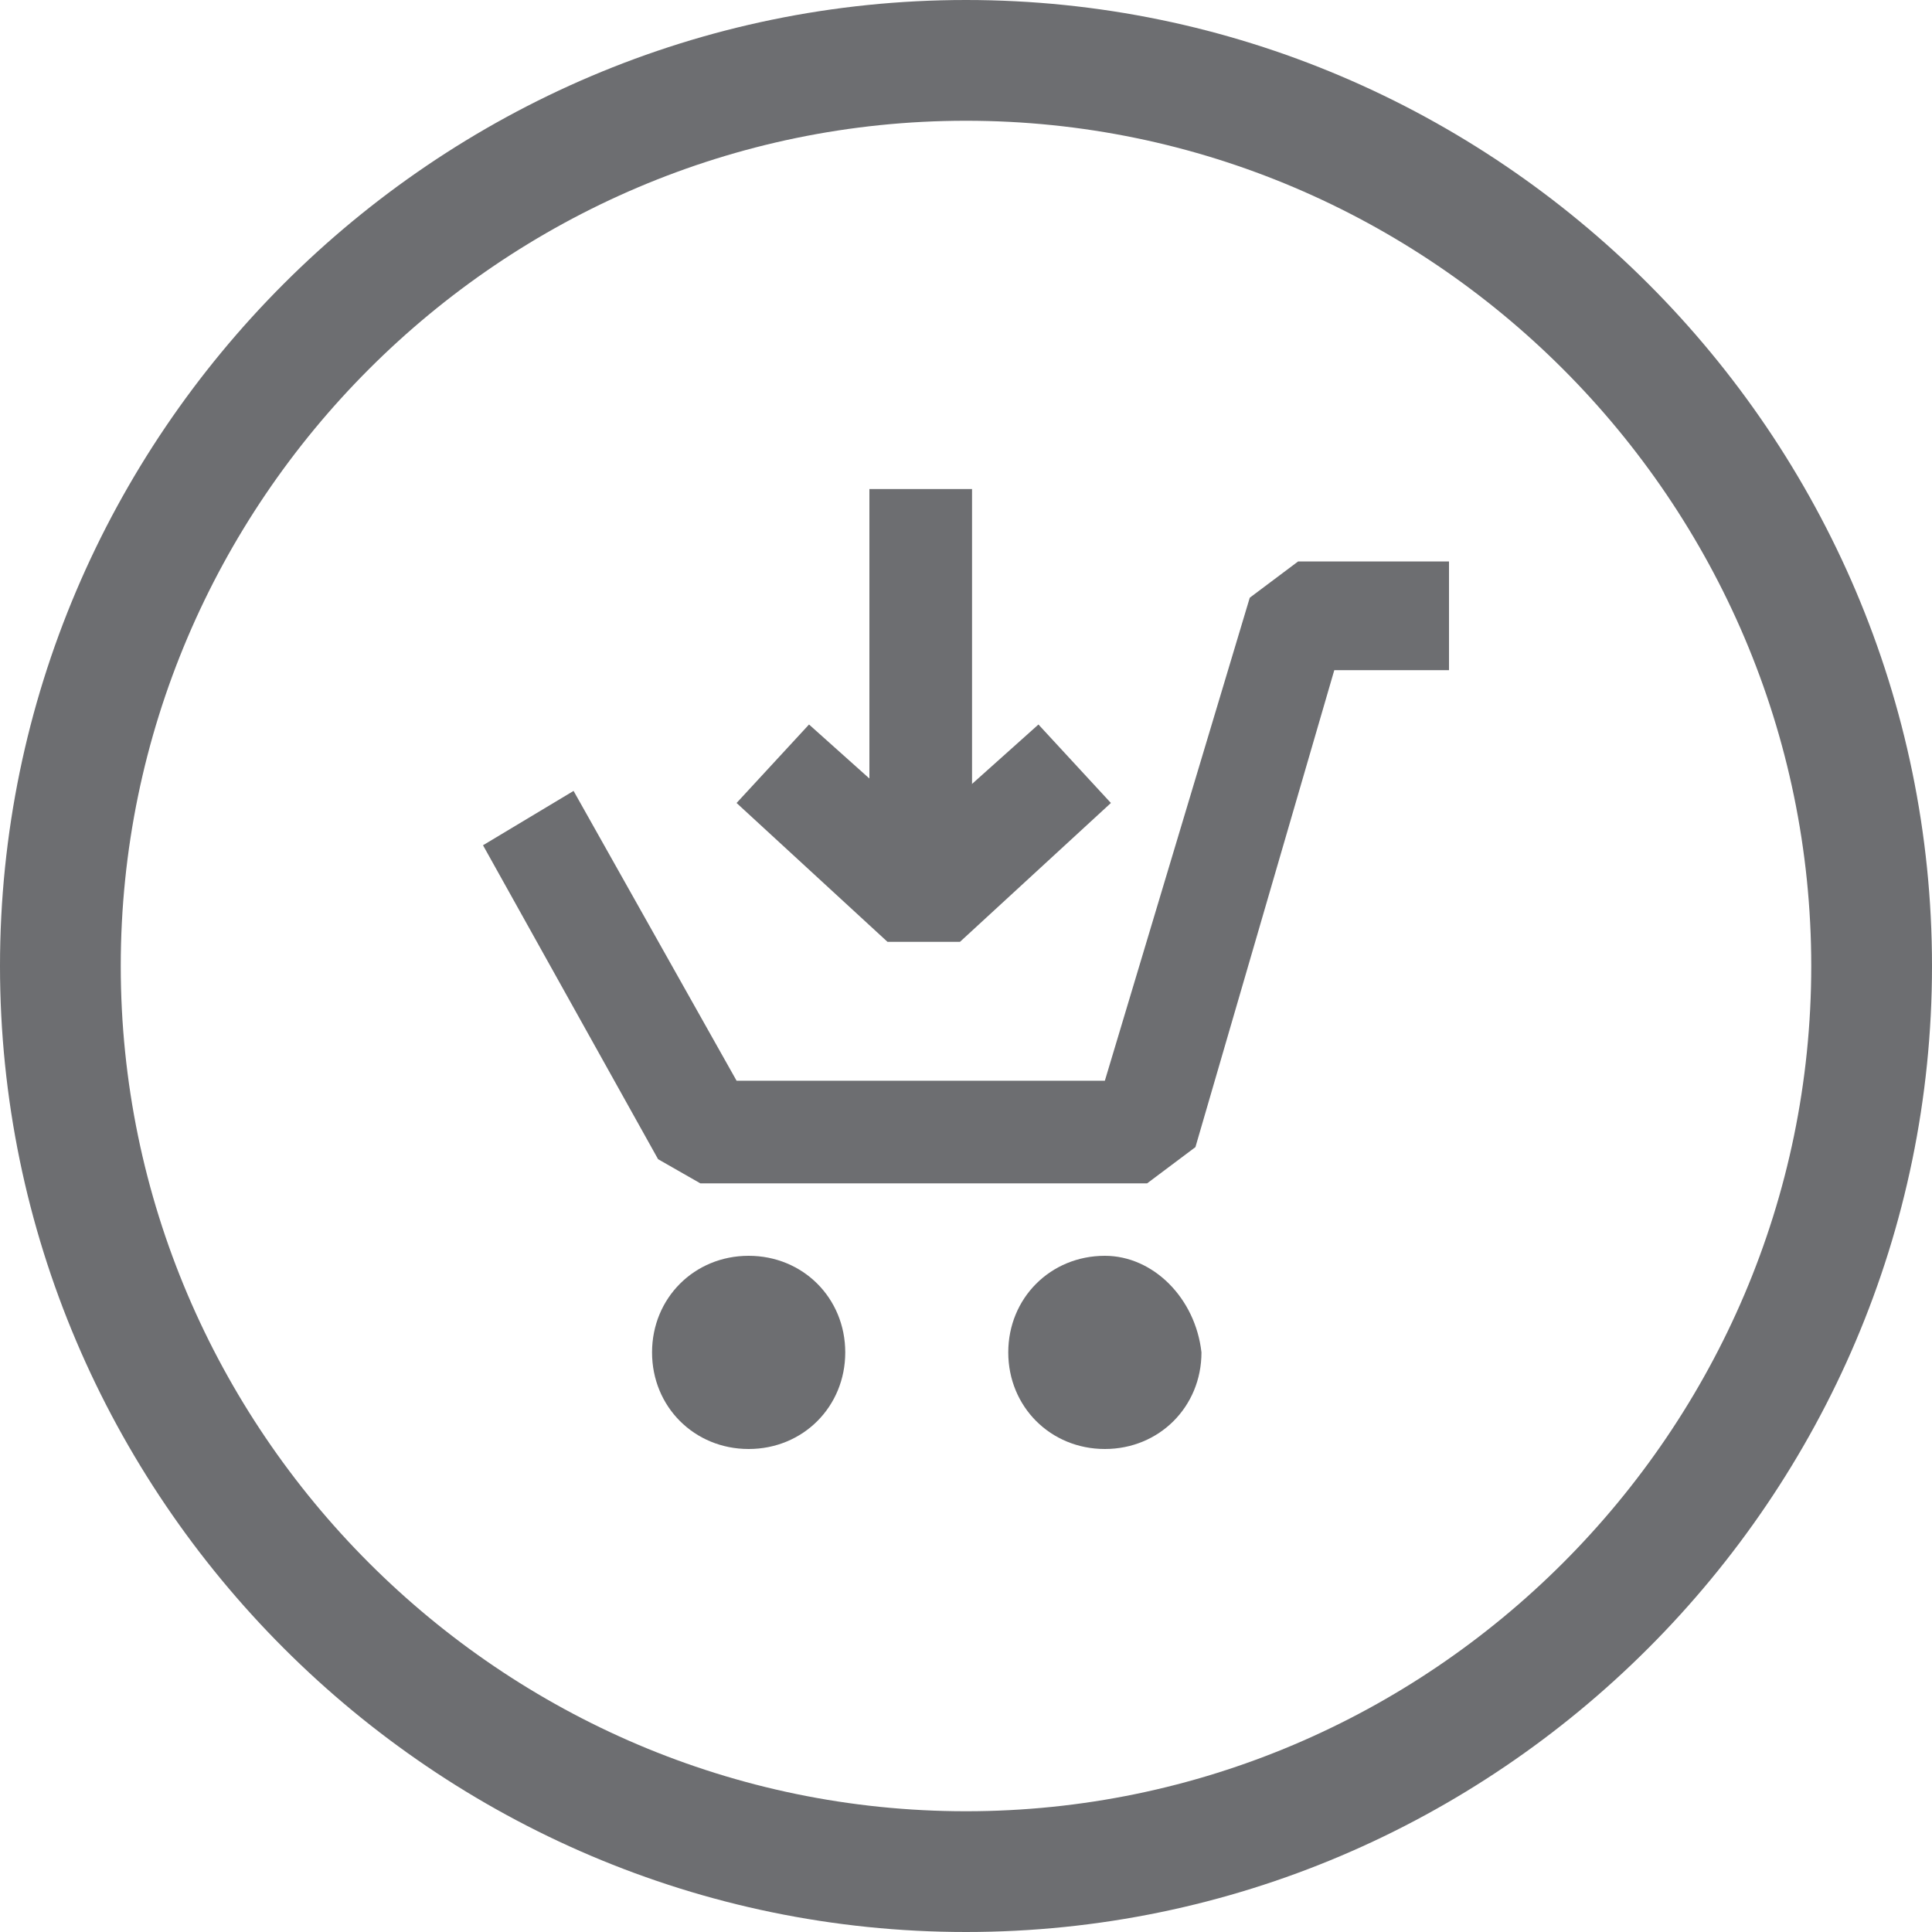 <?xml version="1.0" encoding="utf-8"?>
<!-- Generator: Adobe Illustrator 28.3.0, SVG Export Plug-In . SVG Version: 6.00 Build 0)  -->
<svg version="1.1" id="Layer_1" xmlns="http://www.w3.org/2000/svg" xmlns:xlink="http://www.w3.org/1999/xlink" x="0px" y="0px"
	 viewBox="0 0 32 32" style="enable-background:new 0 0 32 32;" xml:space="preserve">
<style type="text/css">
	.st0{fill:#6D6E71;}
</style>
<g>
	<path class="st0" d="M-26,0.5c8.5,0,15.5,7,15.5,15.5s-7,15.5-15.5,15.5s-15.5-7-15.5-15.5S-34.5,0.5-26,0.5 M-26,0
		c-8.8,0-16,7.2-16,16s7.2,16,16,16s16-7.2,16-16S-17.2,0-26,0L-26,0z"/>
</g>
<g>
	<path class="st0" d="M-26,84.5c8.5,0,15.5,7,15.5,15.5s-7,15.5-15.5,15.5s-15.5-7-15.5-15.5S-34.5,84.5-26,84.5 M-26,84
		c-8.8,0-16,7.2-16,16s7.2,16,16,16s16-7.2,16-16S-17.2,84-26,84L-26,84z"/>
</g>
<g>
	<path class="st0" d="M184,42.5c8.5,0,15.5,7,15.5,15.5s-7,15.5-15.5,15.5s-15.5-7-15.5-15.5S175.5,42.5,184,42.5 M184,42
		c-8.8,0-16,7.2-16,16s7.2,16,16,16c8.8,0,16-7.2,16-16S192.8,42,184,42L184,42z"/>
</g>
<g>
	<path class="st0" d="M142,42.5c8.5,0,15.5,7,15.5,15.5s-7,15.5-15.5,15.5s-15.5-7-15.5-15.5S133.5,42.5,142,42.5 M142,42
		c-8.8,0-16,7.2-16,16s7.2,16,16,16c8.8,0,16-7.2,16-16S150.8,42,142,42L142,42z"/>
</g>
<g>
	<path class="st0" d="M100,42.5c8.5,0,15.5,7,15.5,15.5s-7,15.5-15.5,15.5s-15.5-7-15.5-15.5S91.5,42.5,100,42.5 M100,42
		c-8.8,0-16,7.2-16,16s7.2,16,16,16s16-7.2,16-16S108.8,42,100,42L100,42z"/>
</g>
<g>
	<path class="st0" d="M58,42.5c8.5,0,15.5,7,15.5,15.5s-7,15.5-15.5,15.5s-15.5-7-15.5-15.5S49.5,42.5,58,42.5 M58,42
		c-8.8,0-16,7.2-16,16s7.2,16,16,16s16-7.2,16-16S66.8,42,58,42L58,42z"/>
</g>
<g>
	<path class="st0" d="M16,42.5c8.5,0,15.5,7,15.5,15.5s-7,15.5-15.5,15.5S0.5,66.5,0.5,58S7.5,42.5,16,42.5 M16,42
		C7.2,42,0,49.2,0,58s7.2,16,16,16s16-7.2,16-16S24.8,42,16,42L16,42z"/>
</g>
<g>
	<path class="st0" d="M-26,42.5c8.5,0,15.5,7,15.5,15.5s-7,15.5-15.5,15.5s-15.5-7-15.5-15.5S-34.5,42.5-26,42.5 M-26,42
		c-8.8,0-16,7.2-16,16s7.2,16,16,16s16-7.2,16-16S-17.2,42-26,42L-26,42z"/>
</g>
<g>
	<path class="st0" d="M184,0.5c8.5,0,15.5,7,15.5,15.5s-7,15.5-15.5,15.5s-15.5-7-15.5-15.5S175.5,0.5,184,0.5 M184,0
		c-8.8,0-16,7.2-16,16s7.2,16,16,16c8.8,0,16-7.2,16-16S192.8,0,184,0L184,0z"/>
</g>
<g>
	<path class="st0" d="M142,0.5c8.5,0,15.5,7,15.5,15.5s-7,15.5-15.5,15.5s-15.5-7-15.5-15.5S133.5,0.5,142,0.5 M142,0
		c-8.8,0-16,7.2-16,16s7.2,16,16,16c8.8,0,16-7.2,16-16S150.8,0,142,0L142,0z"/>
</g>
<g>
	<path class="st0" d="M100,0.5c8.5,0,15.5,7,15.5,15.5s-7,15.5-15.5,15.5s-15.5-7-15.5-15.5S91.5,0.5,100,0.5 M100,0
		c-8.8,0-16,7.2-16,16s7.2,16,16,16s16-7.2,16-16S108.8,0,100,0L100,0z"/>
</g>
<g>
	<path class="st0" d="M58,0.5c8.5,0,15.5,7,15.5,15.5s-7,15.5-15.5,15.5s-15.5-7-15.5-15.5S49.5,0.5,58,0.5 M58,0
		c-8.8,0-16,7.2-16,16s7.2,16,16,16s16-7.2,16-16S66.8,0,58,0L58,0z"/>
</g>
<g>
	<path class="st0" d="M16,2c7.7,0,14,6.3,14,14s-6.3,14-14,14S2,23.7,2,16S8.3,2,16,2 M16,0C7.2,0,0,7.2,0,16s7.2,16,16,16
		s16-7.2,16-16S24.8,0,16,0L16,0z"/>
</g>
<g>
	<polygon class="st0" points="19,19.6 11.6,19.6 10.9,19.2 8,14 9.5,13.1 12.2,17.9 18.3,17.9 20.7,9.9 21.5,9.3 24,9.3 24,11.1 
		22.1,11.1 19.8,19 	"/>
	<g>
		<g>
			<g>
				<rect x="14.4" y="8.1" class="st0" width="1.7" height="6.2"/>
			</g>
		</g>
		<polygon class="st0" points="15.9,15.6 14.7,15.6 12.2,13.3 13.4,12 15.3,13.7 17.2,12 18.4,13.3 		"/>
	</g>
	<g>
		<g>
			<path class="st0" d="M12.4,20.8c-0.9,0-1.6,0.7-1.6,1.6c0,0.9,0.7,1.6,1.6,1.6c0.9,0,1.6-0.7,1.6-1.6
				C14,21.5,13.3,20.8,12.4,20.8L12.4,20.8z"/>
		</g>
	</g>
	<g>
		<g>
			<path class="st0" d="M18.3,20.8c-0.9,0-1.6,0.7-1.6,1.6c0,0.9,0.7,1.6,1.6,1.6c0.9,0,1.6-0.7,1.6-1.6
				C19.8,21.5,19.1,20.8,18.3,20.8L18.3,20.8z"/>
		</g>
	</g>
</g>
</svg>
